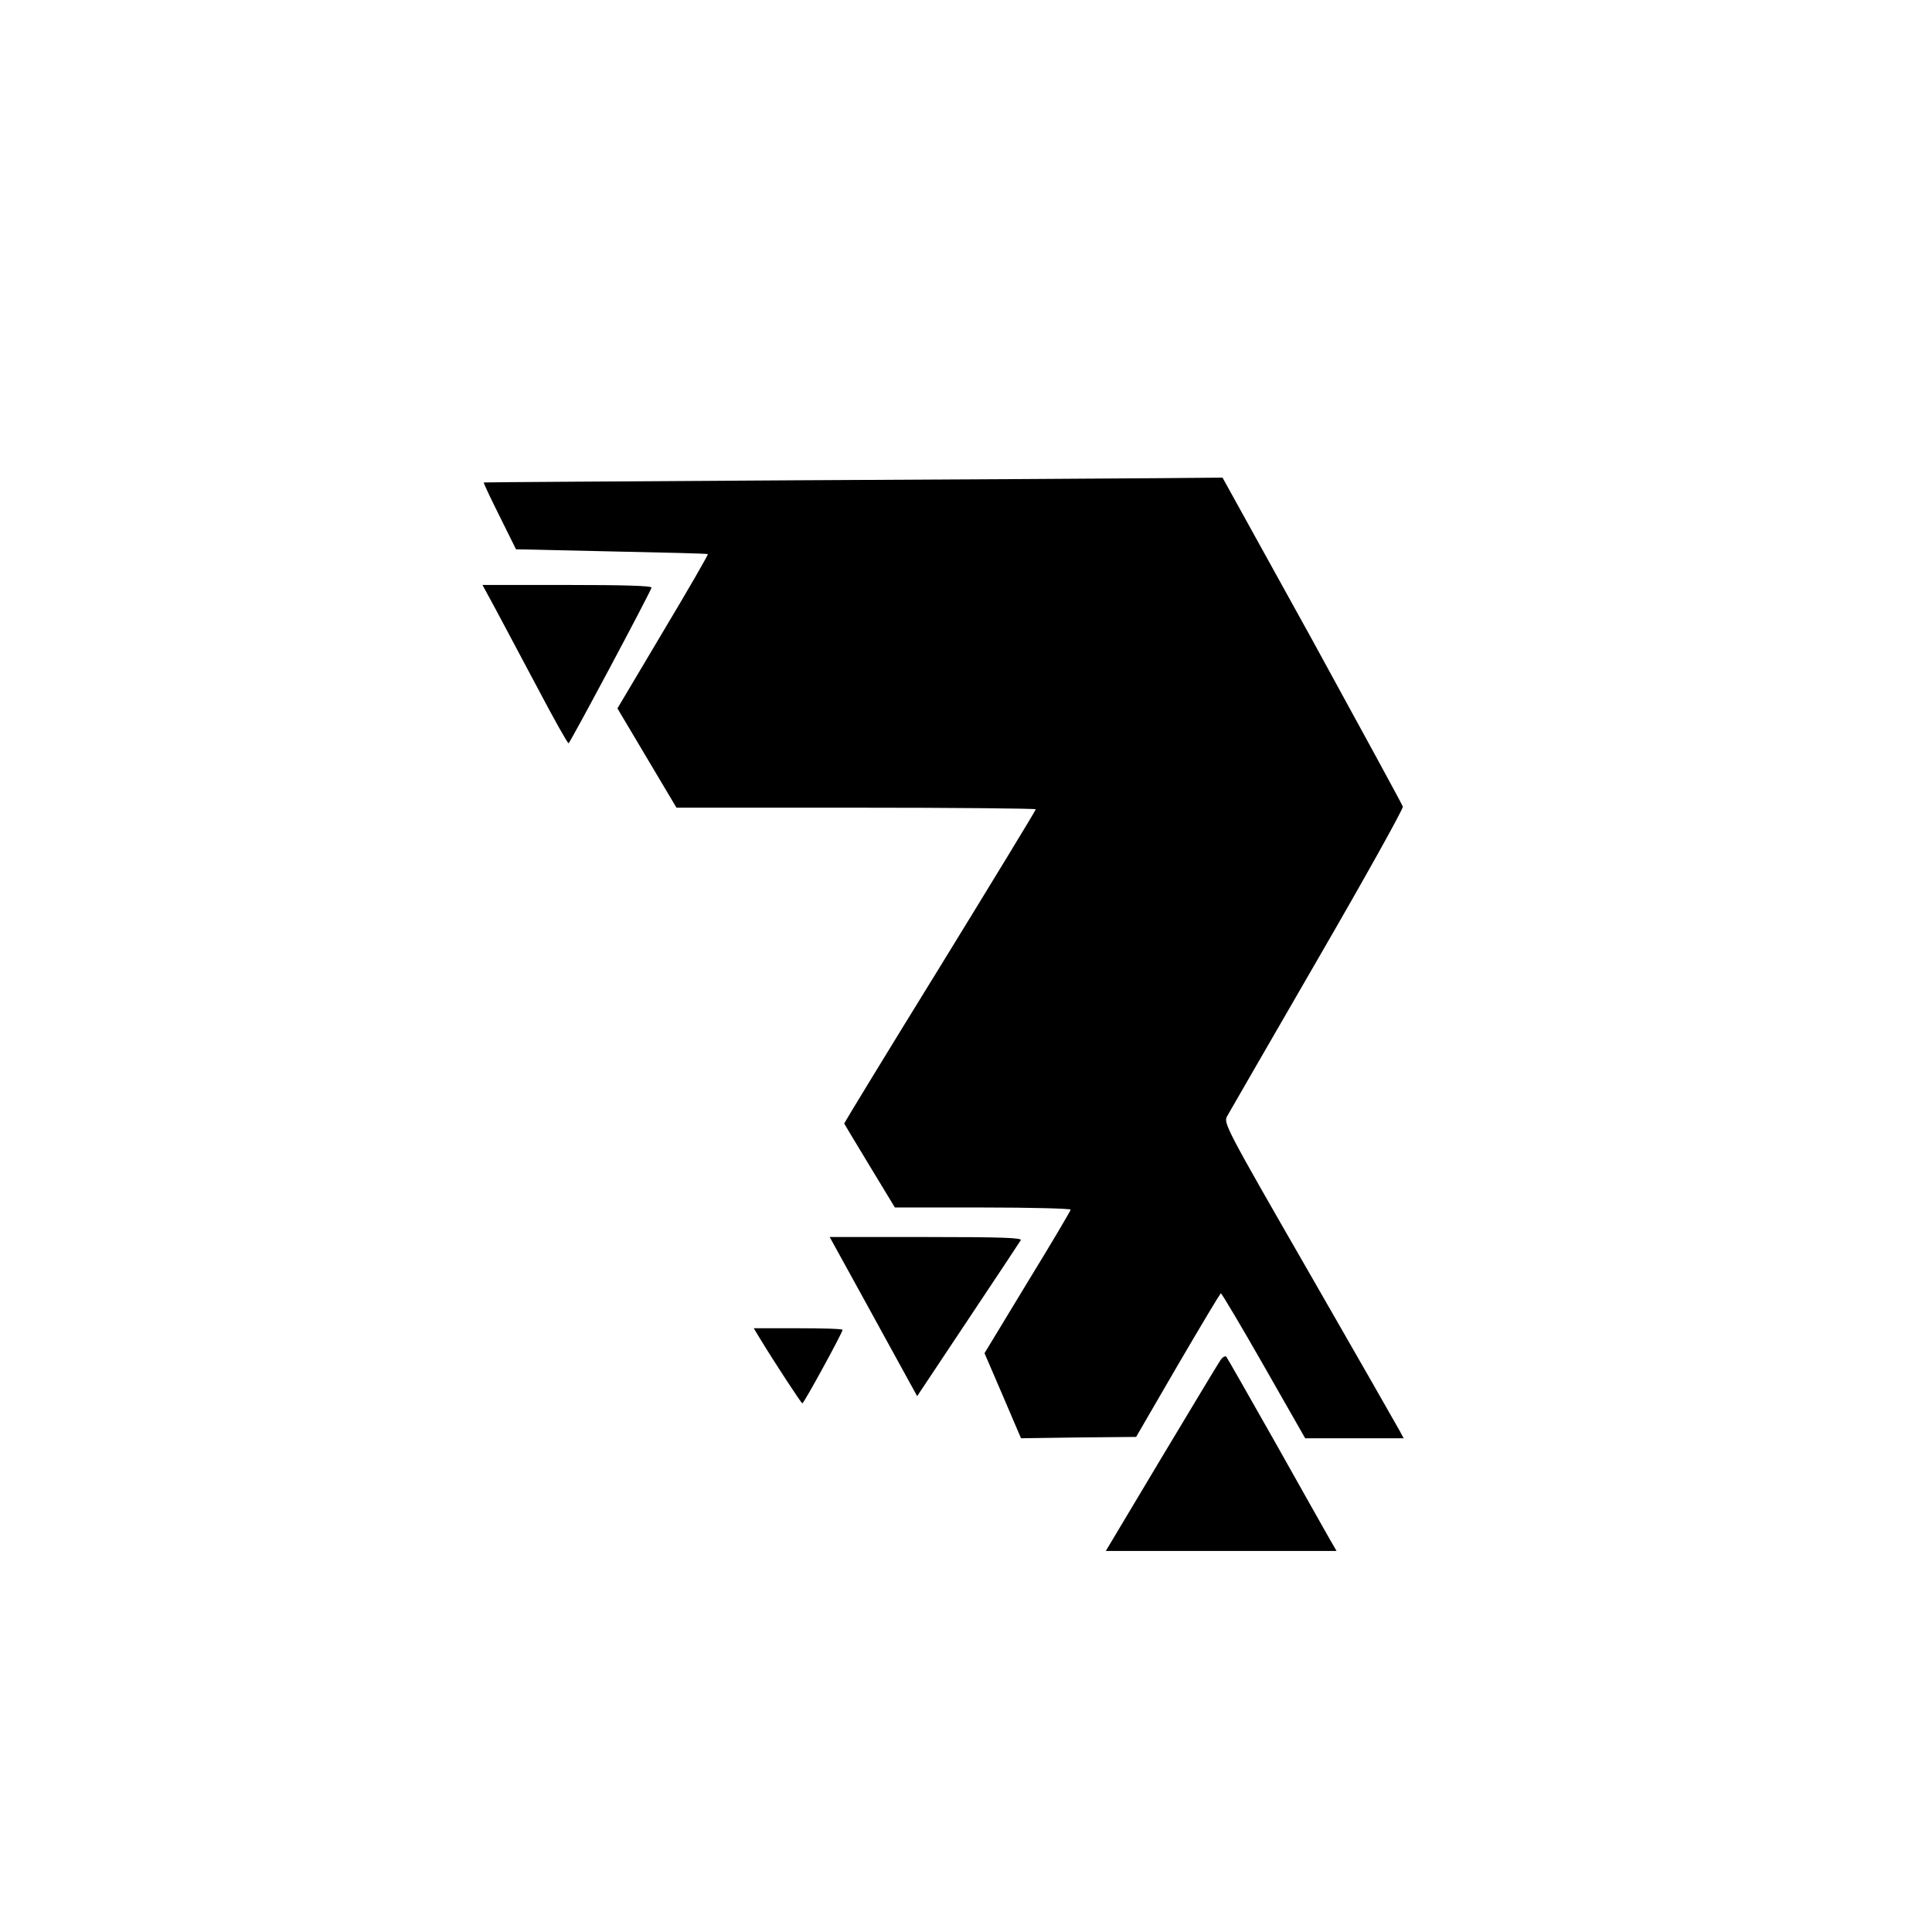 <?xml version="1.0" standalone="no"?>
<!DOCTYPE svg PUBLIC "-//W3C//DTD SVG 20010904//EN"
 "http://www.w3.org/TR/2001/REC-SVG-20010904/DTD/svg10.dtd">
<svg version="1.0" xmlns="http://www.w3.org/2000/svg"
 width="720pt" height="720pt" viewBox="0 0 720 720"
 preserveAspectRatio="xMidYMid meet">
<g transform="translate(0,720) scale(0.1,-0.1)"
fill="#000000" stroke="none">
<path d="M2950 5410 c-630 -4 -1146 -7 -1147 -8 -2 -1 25 -58 59 -126 l61
-123 356 -8 c196 -4 357 -8 359 -10 2 -2 -73 -132 -167 -289 l-170 -286 110
-185 110 -185 669 0 c369 0 670 -3 670 -6 0 -4 -161 -268 -357 -587 -197 -319
-357 -582 -357 -584 1 -2 44 -74 95 -158 l94 -155 328 0 c180 0 327 -4 327 -8
0 -4 -72 -126 -161 -271 l-160 -264 68 -158 68 -159 214 3 215 2 155 267 c86
147 158 268 161 268 3 0 75 -121 160 -270 l154 -270 183 0 184 0 -15 28 c-8
15 -159 279 -336 587 -312 542 -321 560 -307 585 8 14 159 276 336 582 178
307 321 564 319 572 -2 7 -154 286 -337 620 l-335 606 -230 -2 c-127 -1 -746
-5 -1376 -8z"/>
<path d="M1848 4928 c27 -51 98 -184 157 -295 59 -112 110 -203 114 -203 5 1
300 553 309 580 3 7 -107 10 -313 10 l-317 0 50 -92z"/>
<path d="M3217 2363 c69 -126 142 -259 163 -297 l38 -69 189 284 c104 156 193
290 197 297 6 9 -67 12 -352 12 l-360 0 125 -227z"/>
<path d="M2832 2212 c59 -97 154 -241 158 -242 6 0 150 264 150 274 0 4 -75 6
-166 6 l-165 0 23 -38z"/>
<path d="M4547 2129 c-9 -13 -108 -178 -221 -366 l-205 -343 430 0 430 0 -25
43 c-13 23 -104 184 -201 357 -98 173 -181 319 -185 324 -5 4 -15 -2 -23 -15z"/>
</g>
</svg>
